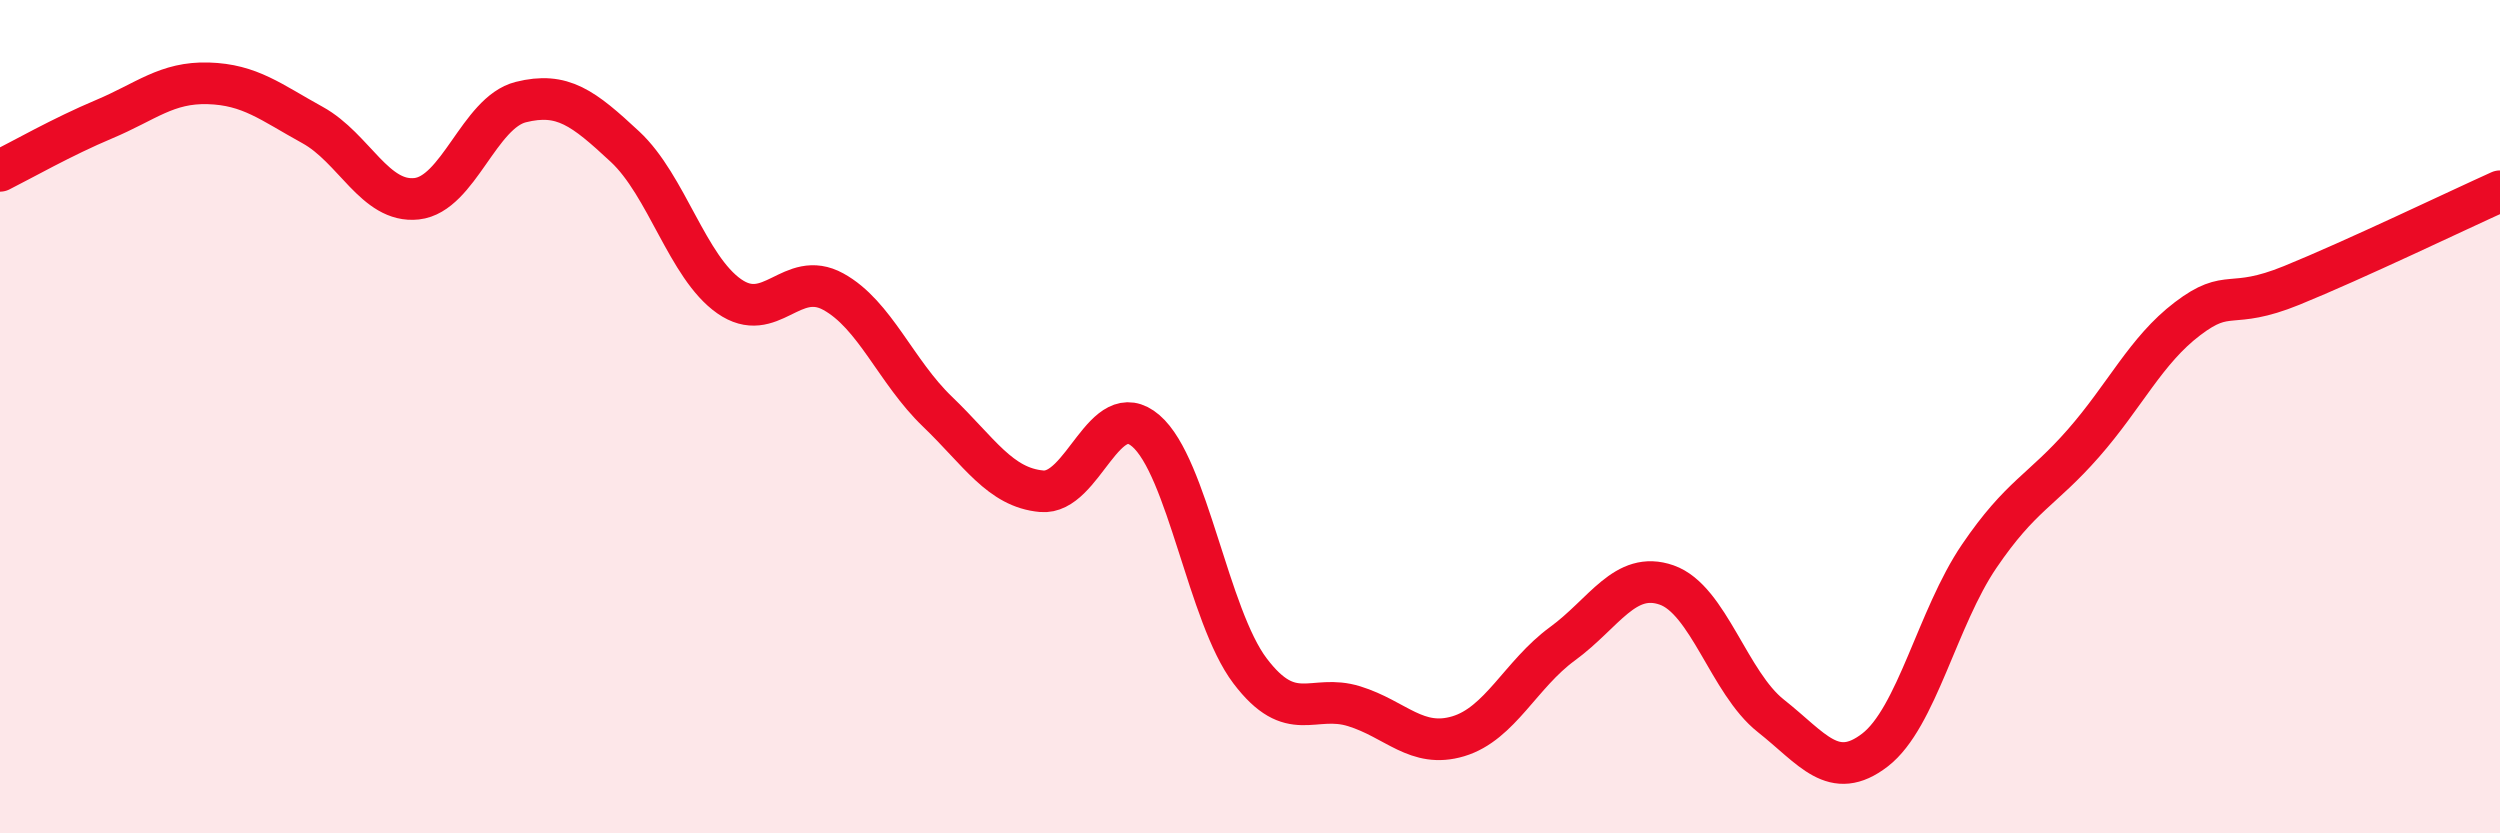 
    <svg width="60" height="20" viewBox="0 0 60 20" xmlns="http://www.w3.org/2000/svg">
      <path
        d="M 0,4.1 C 0.5,3.85 1.5,3.28 2.5,2.86 C 3.5,2.44 4,1.97 5,2 C 6,2.03 6.5,2.45 7.5,3 C 8.5,3.55 9,4.88 10,4.77 C 11,4.66 11.5,2.7 12.5,2.45 C 13.5,2.2 14,2.59 15,3.52 C 16,4.45 16.5,6.41 17.5,7.11 C 18.5,7.81 19,6.45 20,7 C 21,7.55 21.5,8.92 22.5,9.88 C 23.5,10.84 24,11.7 25,11.79 C 26,11.88 26.5,9.48 27.5,10.34 C 28.5,11.2 29,14.78 30,16.1 C 31,17.42 31.5,16.64 32.5,16.95 C 33.5,17.26 34,17.97 35,17.67 C 36,17.37 36.5,16.18 37.5,15.45 C 38.5,14.72 39,13.69 40,14.04 C 41,14.39 41.5,16.39 42.5,17.18 C 43.5,17.97 44,18.77 45,18 C 46,17.23 46.5,14.82 47.5,13.35 C 48.5,11.88 49,11.78 50,10.64 C 51,9.5 51.5,8.41 52.5,7.65 C 53.5,6.89 53.5,7.46 55,6.85 C 56.5,6.24 59,5.04 60,4.59L60 20L0 20Z"
        fill="#EB0A25"
        opacity="0.1"
        stroke-linecap="round"
        stroke-linejoin="round"
      />
      <path
        d="M 0,4.1 C 0.5,3.85 1.5,3.28 2.5,2.86 C 3.5,2.44 4,1.97 5,2 C 6,2.03 6.5,2.45 7.5,3 C 8.5,3.55 9,4.88 10,4.77 C 11,4.66 11.5,2.7 12.5,2.45 C 13.5,2.2 14,2.59 15,3.52 C 16,4.45 16.5,6.41 17.5,7.11 C 18.5,7.81 19,6.45 20,7 C 21,7.55 21.5,8.92 22.5,9.88 C 23.5,10.84 24,11.7 25,11.79 C 26,11.88 26.5,9.48 27.5,10.34 C 28.5,11.2 29,14.78 30,16.1 C 31,17.42 31.5,16.64 32.5,16.95 C 33.5,17.26 34,17.97 35,17.67 C 36,17.37 36.5,16.18 37.5,15.45 C 38.5,14.72 39,13.69 40,14.04 C 41,14.39 41.5,16.39 42.5,17.18 C 43.5,17.97 44,18.77 45,18 C 46,17.23 46.5,14.82 47.5,13.35 C 48.5,11.88 49,11.78 50,10.64 C 51,9.5 51.5,8.41 52.5,7.65 C 53.5,6.89 53.5,7.46 55,6.85 C 56.5,6.24 59,5.04 60,4.59"
        stroke="#EB0A25"
        stroke-width="1"
        fill="none"
        stroke-linecap="round"
        stroke-linejoin="round"
      />
    </svg>
  
